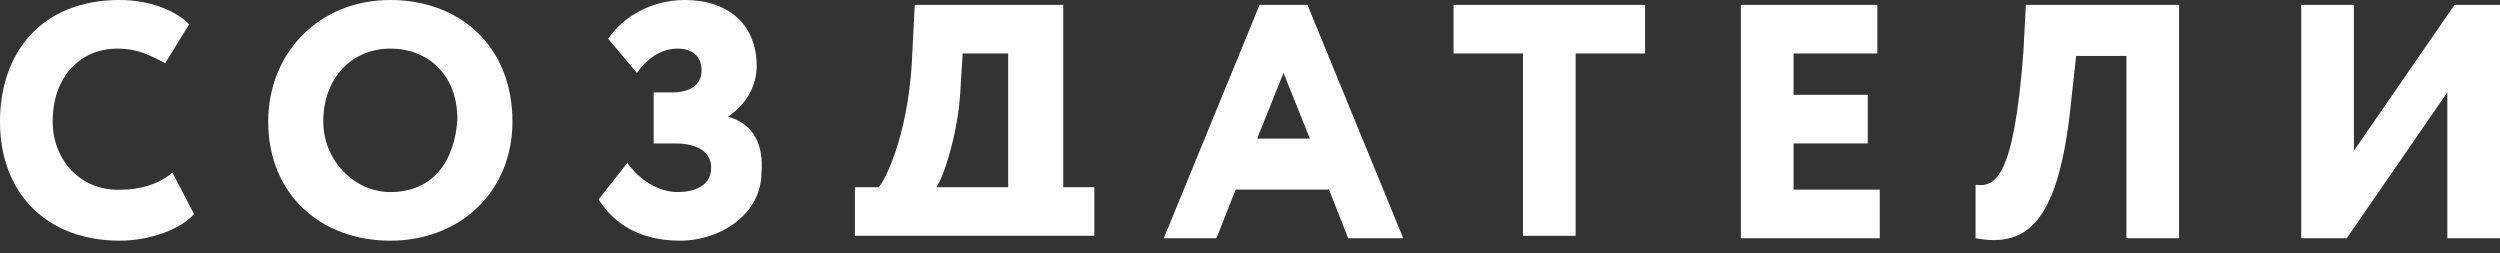 <?xml version="1.0" encoding="UTF-8"?> <svg xmlns="http://www.w3.org/2000/svg" width="168" height="17" viewBox="0 0 168 17" fill="none"><rect x="0" y="0" width="168" height="17" fill="#333333" stroke="none"/> <path d="M11.586 11.6C10.621 12.416 9.333 12.743 8.207 12.743C5.471 12.906 3.54 10.783 3.54 8.169C3.54 5.065 5.471 3.267 7.885 3.267C9.333 3.267 10.138 3.758 11.103 4.248L12.713 1.634C11.747 0.653 9.977 0 8.046 0C2.736 0 0 3.594 0 8.169C0 13.07 3.218 16.174 8.046 16.174C10.138 16.174 12.23 15.357 13.034 14.377L11.586 11.6Z" fill="white"></path> <path d="M26.23 0C21.402 0 18.023 3.594 18.023 8.169C18.023 13.07 21.563 16.174 26.23 16.174C30.897 16.174 34.437 12.906 34.437 8.169C34.437 3.104 30.897 0 26.23 0ZM26.23 12.906C23.816 12.906 21.724 10.783 21.724 8.169C21.724 5.228 23.655 3.267 26.23 3.267C28.805 3.267 30.736 5.065 30.736 8.005C30.575 10.783 29.127 12.906 26.23 12.906Z" fill="white"></path> <path d="M48.917 7.842C50.365 6.862 50.848 5.555 50.848 4.411C50.848 1.634 48.917 0 46.02 0C43.767 0 41.836 1.144 40.871 2.614L42.802 4.901C43.606 3.758 44.572 3.267 45.537 3.267C46.503 3.267 47.146 3.758 47.146 4.738C47.146 5.718 46.342 6.208 45.215 6.208H43.928V9.639H45.376C46.986 9.639 47.79 10.293 47.79 11.273C47.79 12.58 46.503 12.906 45.537 12.906C44.25 12.906 42.963 12.09 42.158 10.946L40.227 13.397C41.032 14.704 42.641 16.174 45.698 16.174C48.434 16.174 51.169 14.377 51.169 11.6C51.33 9.802 50.687 8.332 48.917 7.842Z" fill="white"></path> <path d="M71.45 12.58V0.327H61.472L61.312 3.431C61.151 8.495 59.702 11.763 59.059 12.58H57.45V15.847H73.541V12.58H71.45ZM67.909 12.58H62.921C63.404 11.926 64.369 8.986 64.53 6.208L64.691 3.594H67.748V12.58H67.909Z" fill="white"></path> <path d="M87.861 0.327H84.644L78.206 16.011H81.747L83.034 12.743H89.31L90.597 16.011H94.298L87.861 0.327ZM84.482 9.312L86.252 4.901L88.022 9.312H84.482Z" fill="white"></path> <path d="M97.677 0.327V3.594H102.344V15.847H105.883V3.594H110.549V0.327H97.677Z" fill="white"></path> <path d="M120.527 9.639H125.515V6.372H120.527V3.594H126.158V0.327H116.987V16.011H126.32V12.743H120.527V9.639Z" fill="white"></path> <path d="M136.137 0.327L135.976 3.431C135.333 12.09 134.044 12.58 132.757 12.416V16.011C136.297 16.664 138.389 14.867 139.194 6.698L139.516 3.758H142.895V16.011H146.435V0.327H136.137Z" fill="white"></path> <path d="M164.942 0.327L158.183 10.129V0.327H154.643V16.011H157.701L164.46 6.208V16.011H168V0.327H164.942Z" fill="white"></path> </svg> 